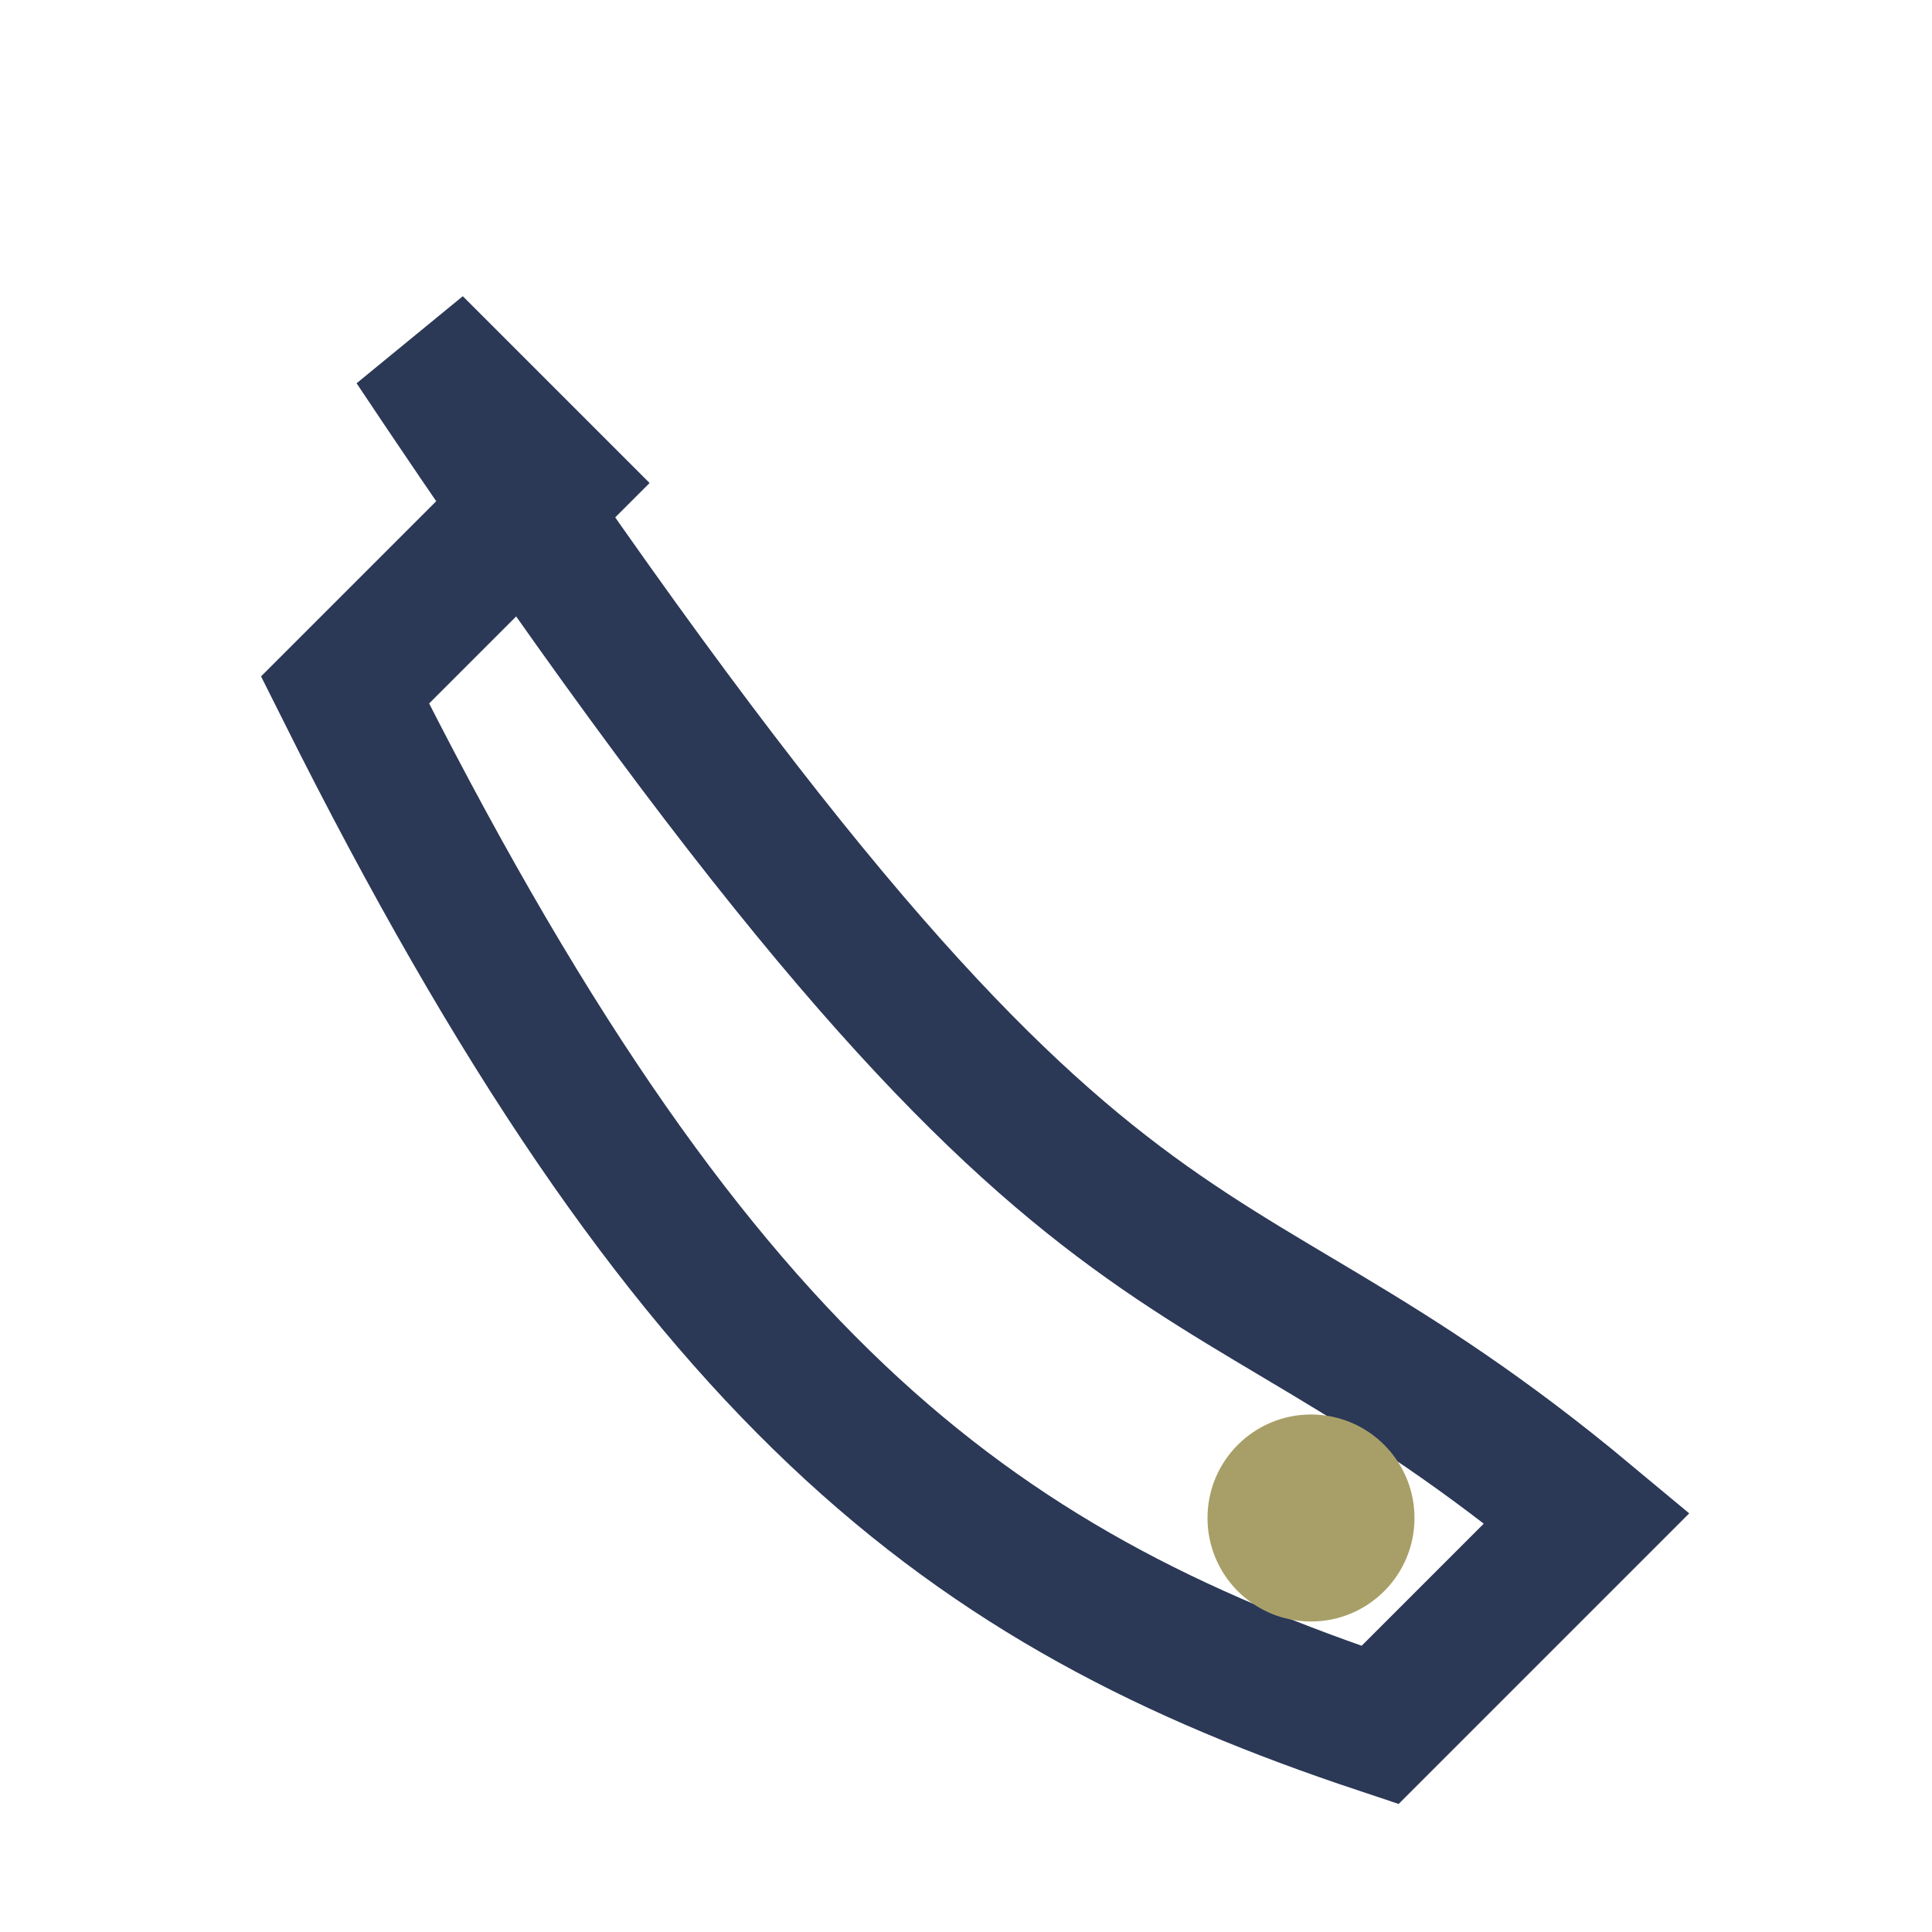 <?xml version="1.0" encoding="UTF-8"?>
<svg xmlns="http://www.w3.org/2000/svg" width="28" height="28" viewBox="0 0 28 28"><path d="M6 5c10 15 11 12 17 17l-3 3c-6-2-10-5-15-15l3-3z" fill="none" stroke="#2B3856" stroke-width="2"/><circle cx="19" cy="22" r="1.5" fill="#A89F68"/></svg>